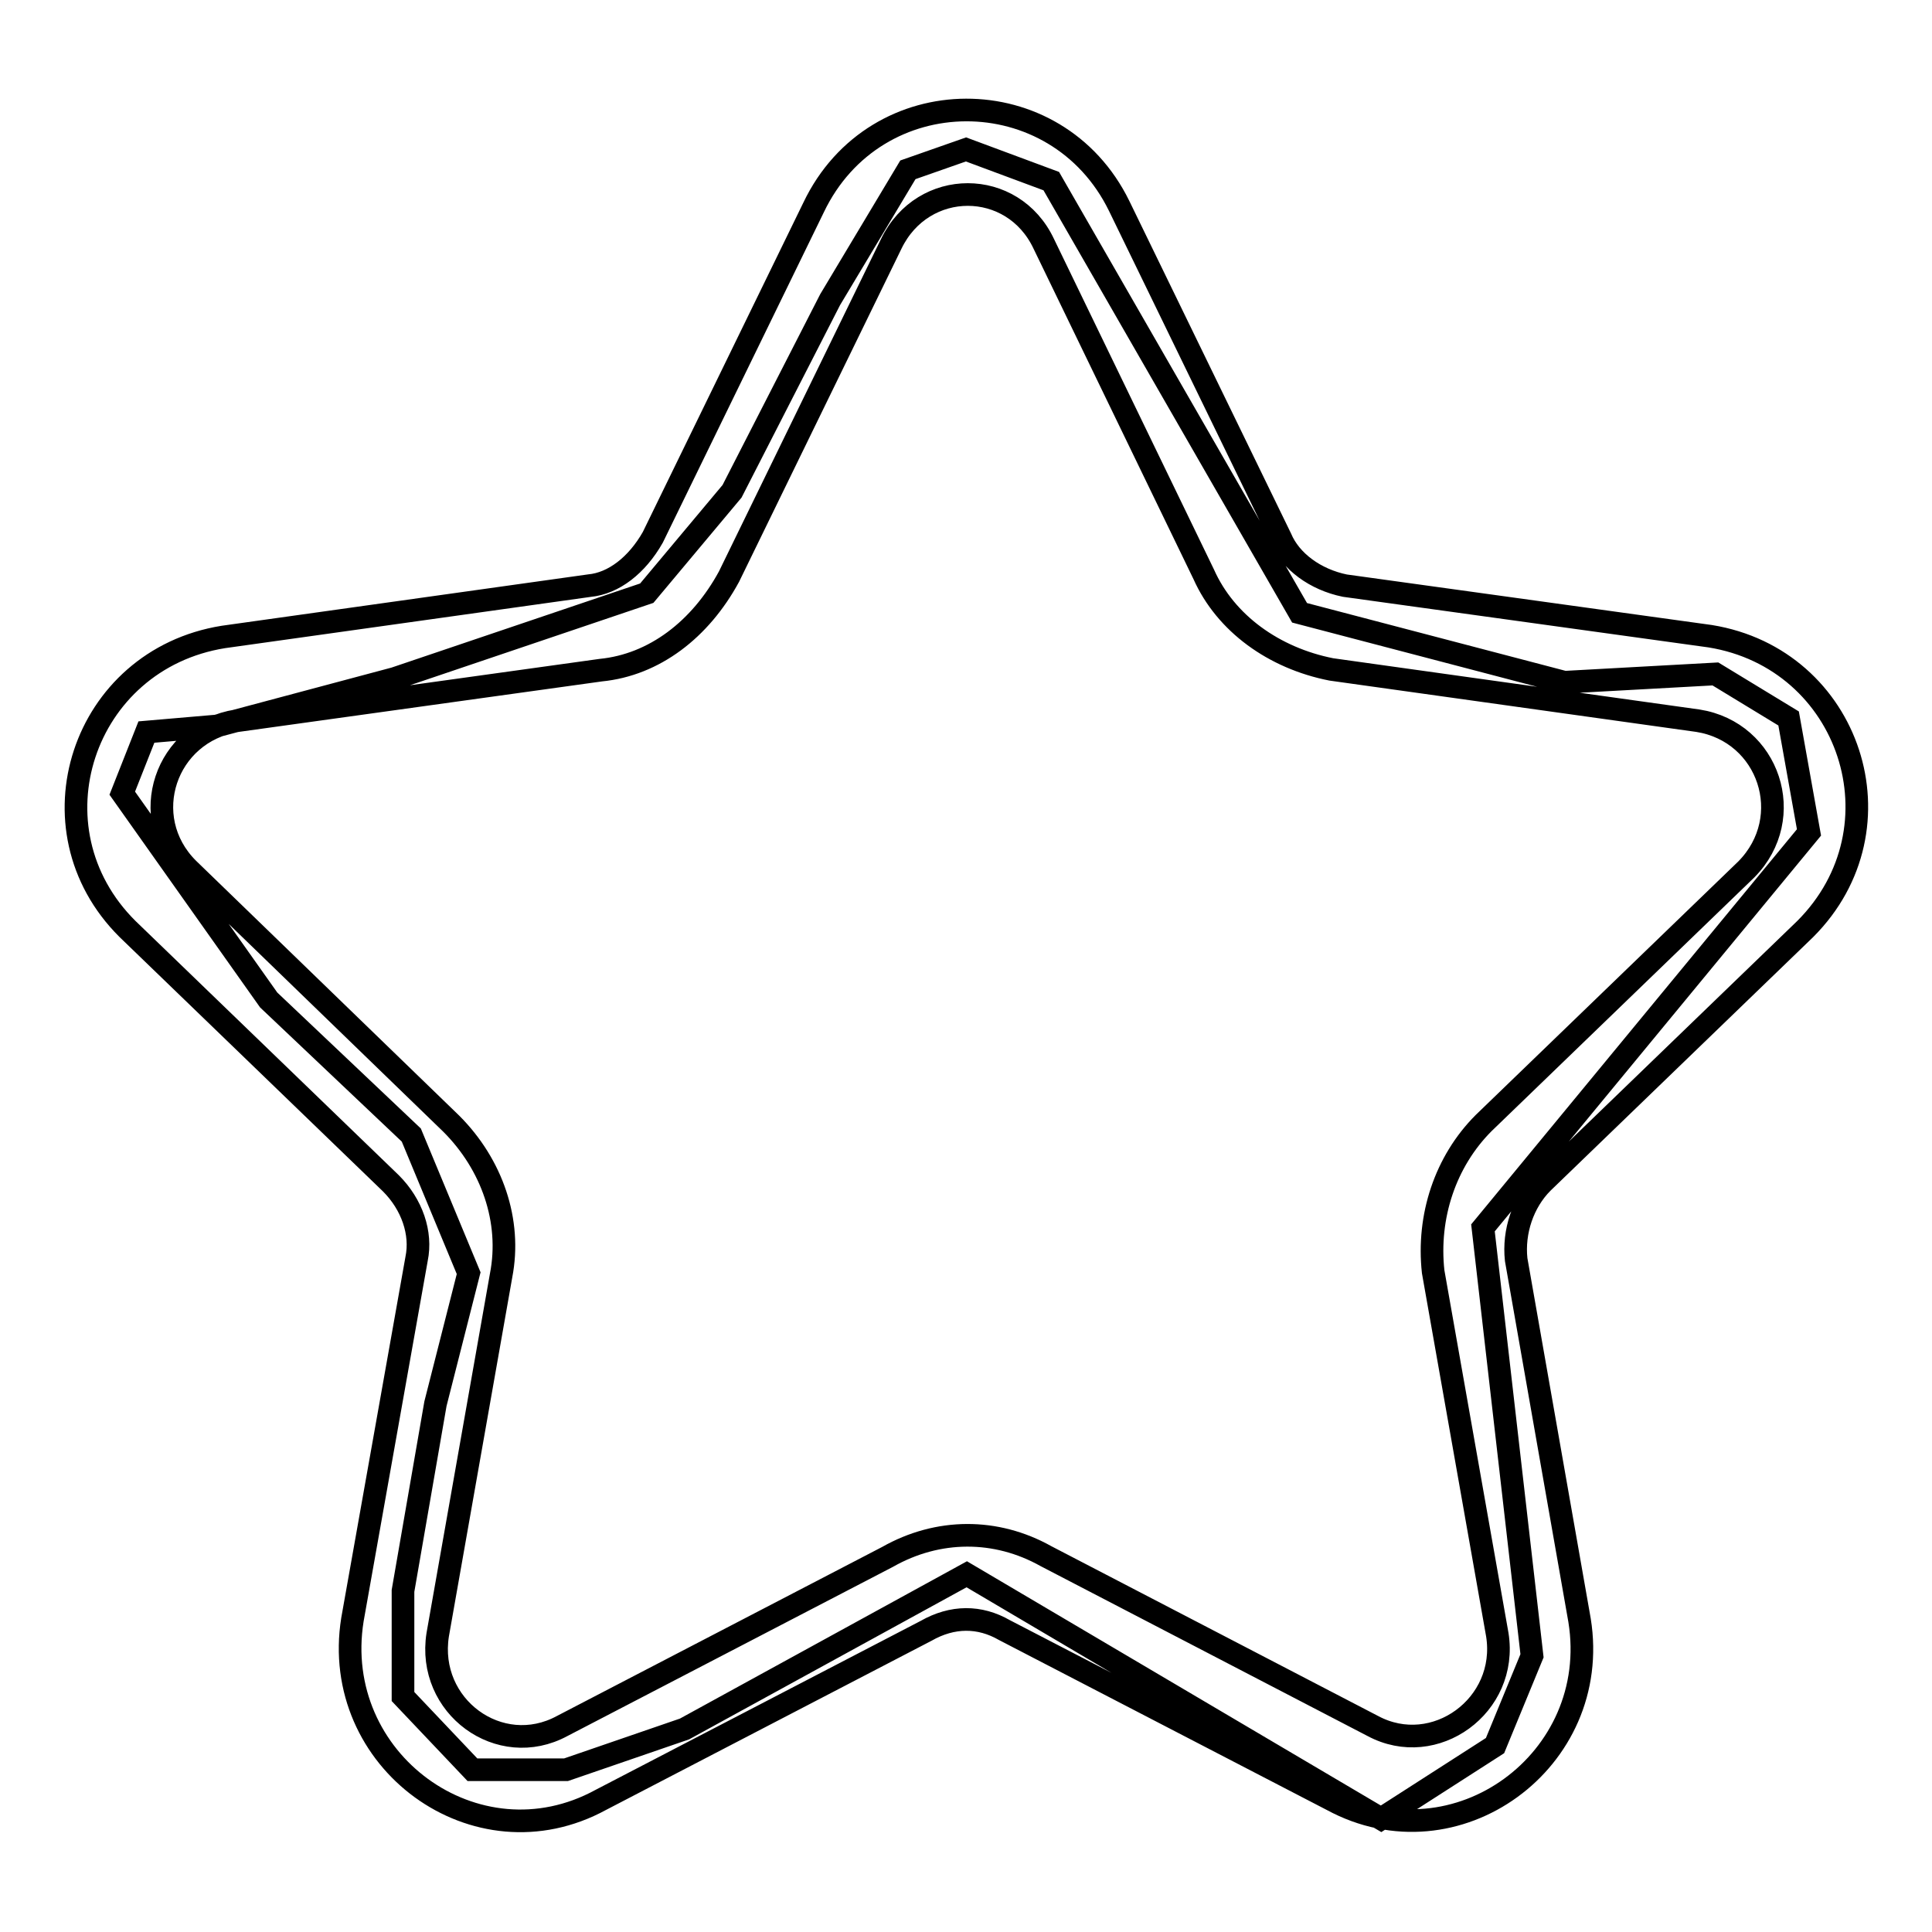 <?xml version="1.0" encoding="utf-8"?>
<!-- Svg Vector Icons : http://www.onlinewebfonts.com/icon -->
<!DOCTYPE svg PUBLIC "-//W3C//DTD SVG 1.1//EN" "http://www.w3.org/Graphics/SVG/1.1/DTD/svg11.dtd">
<svg version="1.1" xmlns="http://www.w3.org/2000/svg" xmlns:xlink="http://www.w3.org/1999/xlink" x="0px" y="0px" viewBox="0 0 256 256" enable-background="new 0 0 256 256" xml:space="preserve">
<g><g><path stroke-width="3" fill-opacity="0" stroke="#000000"  d="M159.5,76.1c2.9,6.5,9.3,11.1,16.9,12.6l48.6,6.8c9.4,1.5,13.2,12.8,6.4,19.7l-34.8,33.6c-5.1,5.1-7.5,12.4-6.7,19.7l8.5,48.1c1.5,9.4-8.3,16.5-16.5,12.1l-43.3-22.5c-6.6-3.7-14.3-3.7-21,0.1l-43.1,22.4c-8.3,4.5-18-2.6-16.5-12.1l8.4-47.6c1.4-7.2-1.2-14.7-6.6-20.1l-34.9-33.8c-6.8-6.8-3-18.1,6.5-19.6l48.2-6.7c7.1-0.7,13.2-5.4,17-12.4l21.5-44.1c4.2-8.7,16.1-8.7,20.2,0L159.5,76.1L159.5,76.1L159.5,76.1z M107.8,27.5L86.5,71.2c-2.1,3.7-5.2,6.1-8.4,6.4l-48.5,6.8c-18.7,3-26.1,25.4-12.7,38.7l34.9,33.7c2.8,2.8,4.1,6.6,3.4,10l-8.5,47.8c-3,18.7,16.4,32.9,32.9,23.9l43.1-22.4c3.5-2,7.1-2,10.4-0.1l43.4,22.5c16.4,8.9,35.8-5.2,32.8-23.8l-8.4-47.8c-0.4-3.7,0.9-7.6,3.5-10.2l34.8-33.6c13.4-13.4,6-35.8-12.6-38.8l-48.4-6.7c-3.9-0.8-7.2-3.2-8.5-6.3l-21.4-44C140,10.3,116,10.3,107.8,27.5L107.8,27.5L107.8,27.5L107.8,27.5z M120.3,22.5L110,39.7l-13,25.4L85.7,78.6L52.3,89.9l-23.6,6.3l-9.3,0.8l-3.2,8.1l19.4,27.4l18.9,17.9l7.6,18.3L57.7,186l-4.3,24.8v14l9.2,9.7h12.4l15.7-5.4l37.4-20.5l54.9,32.4l15.1-9.7l4.9-11.9l-6.5-56.7l43.2-52.4l-2.7-15.1l-9.7-5.9l-20,1.1l-35.1-9.2l-32.9-57.2L128,19.8L120.3,22.5z"/></g></g>
</svg>